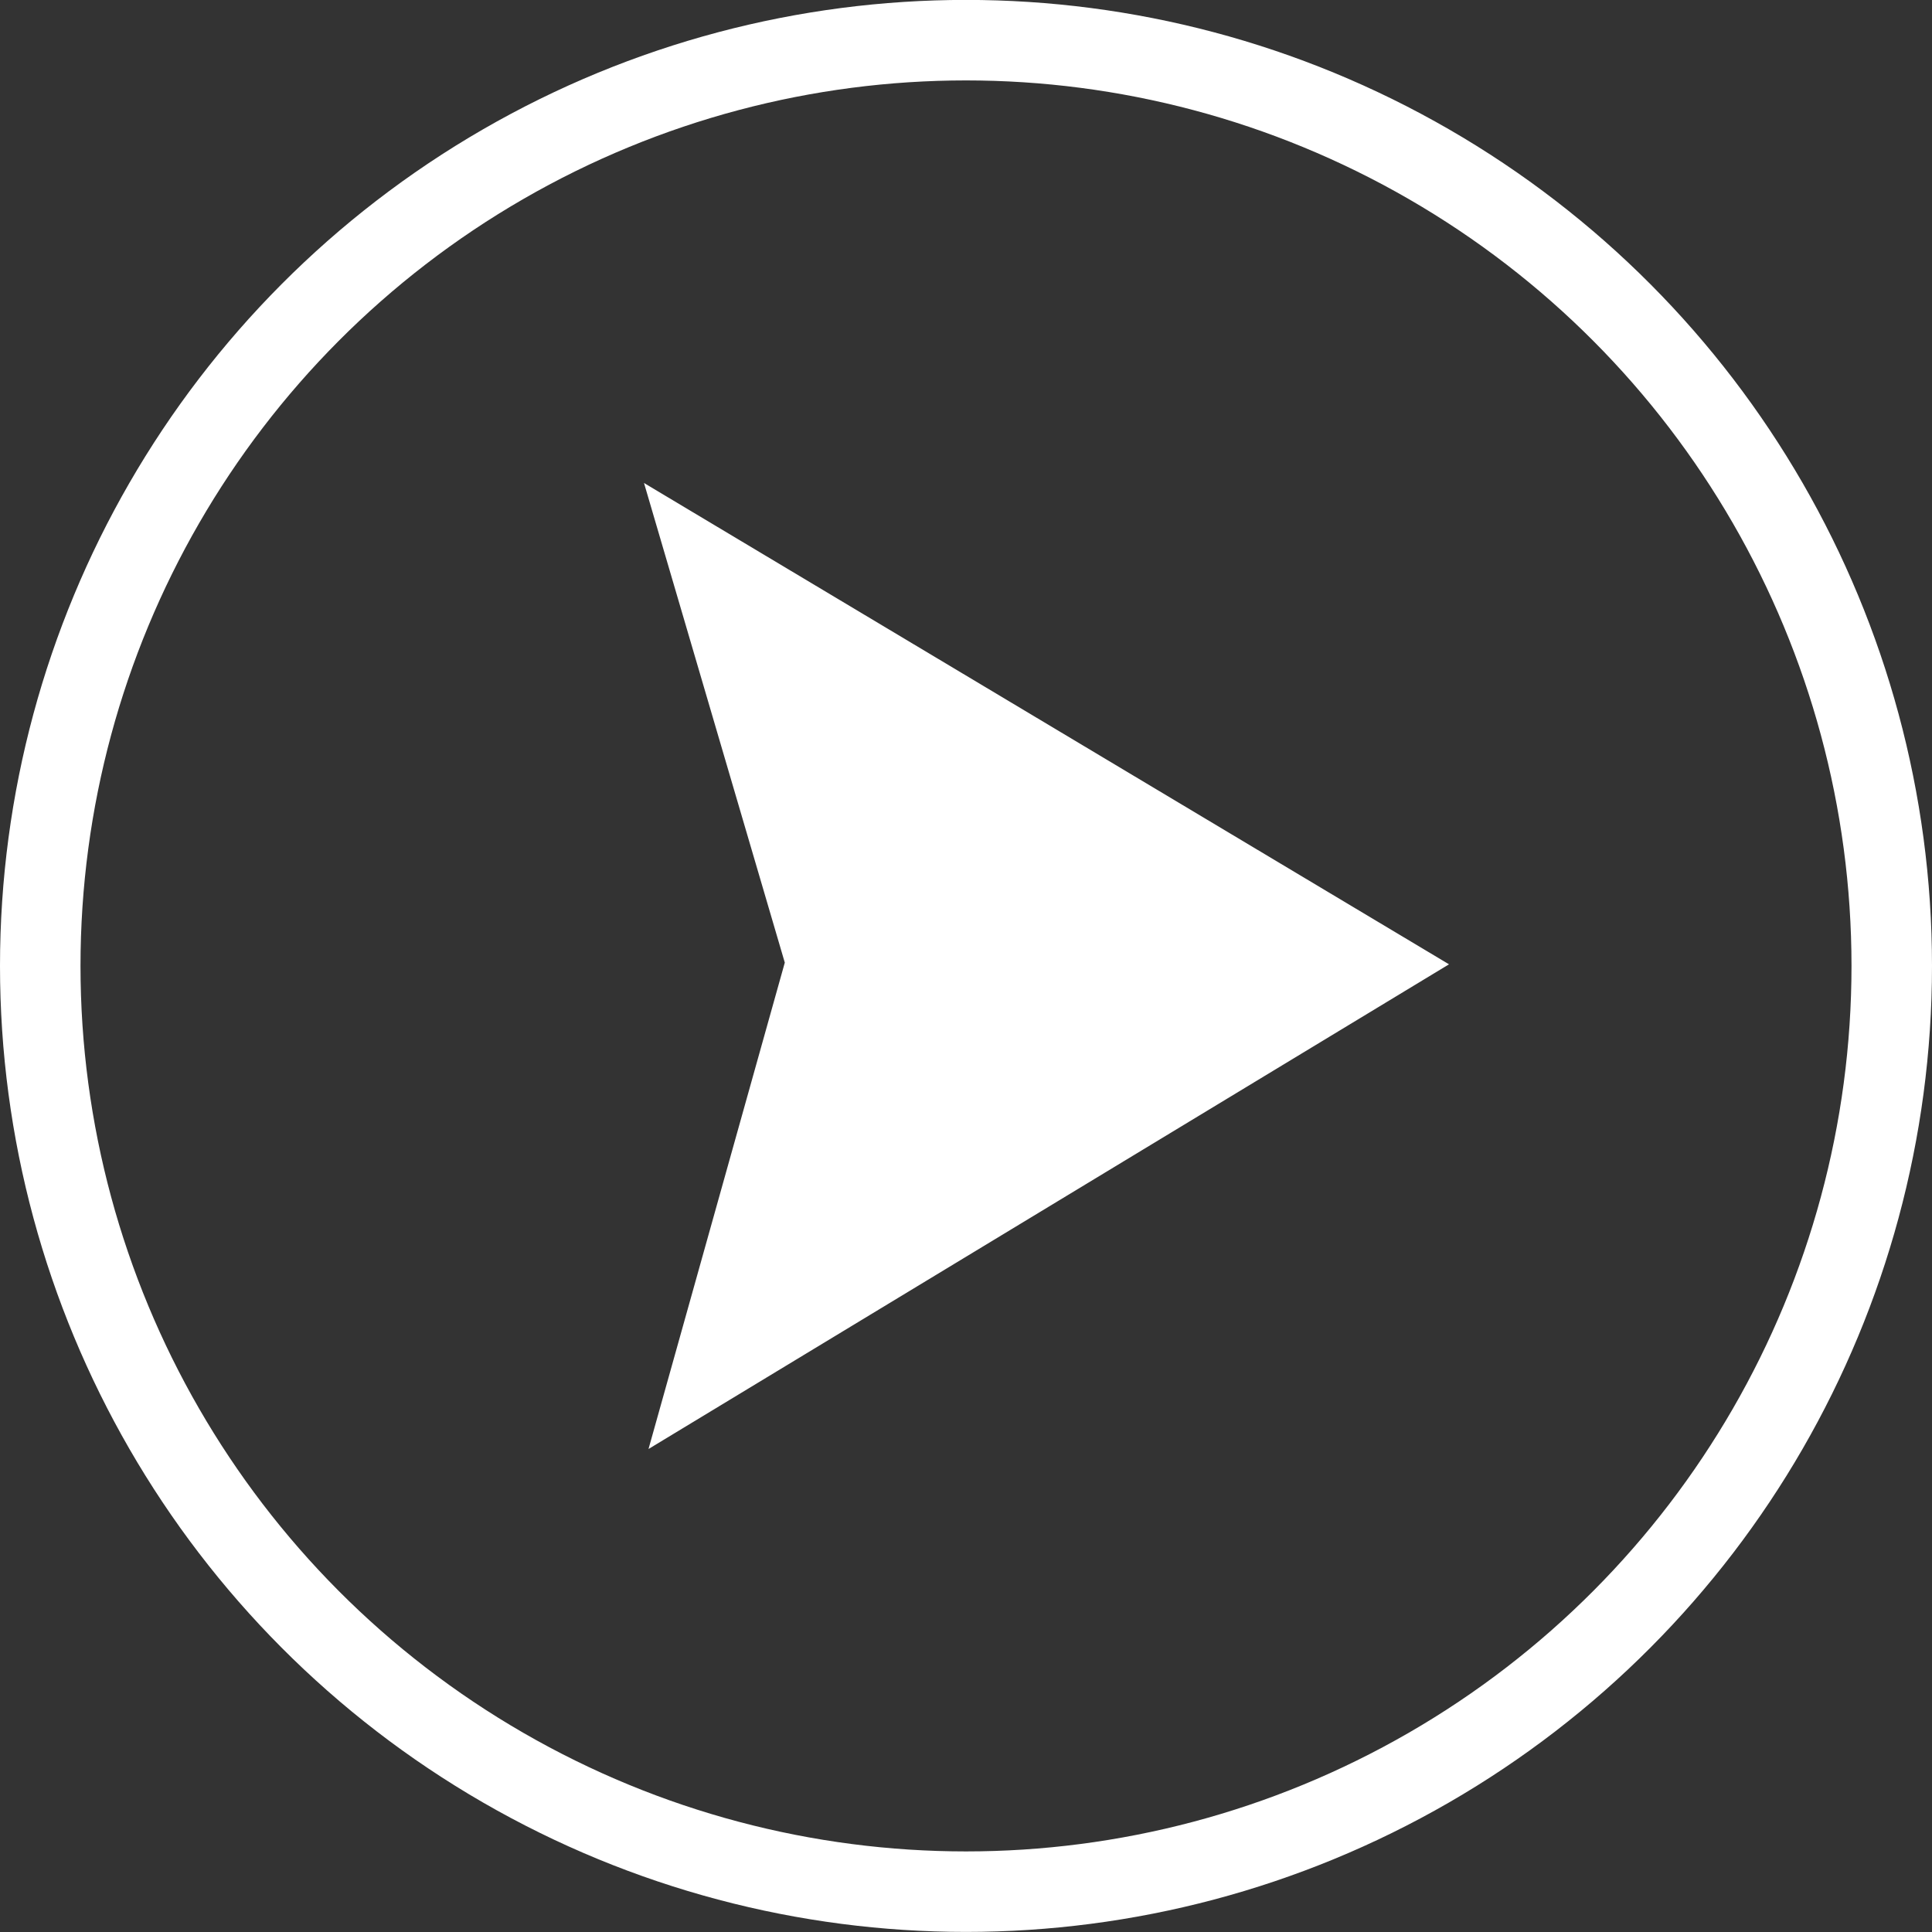 <svg width="24" height="24" viewBox="0 0 24 24" fill="none" xmlns="http://www.w3.org/2000/svg">
<rect x="0" y="0" width="24" height="24" fill="#333333" stroke="none"/>
<circle cx="12" cy="11.999" r="11.5" stroke="#fff"/>
<path d="M18 11.979L8.056 18L9.749 11.958L8 6L18 11.979Z" fill="#fff"/>
</svg>
